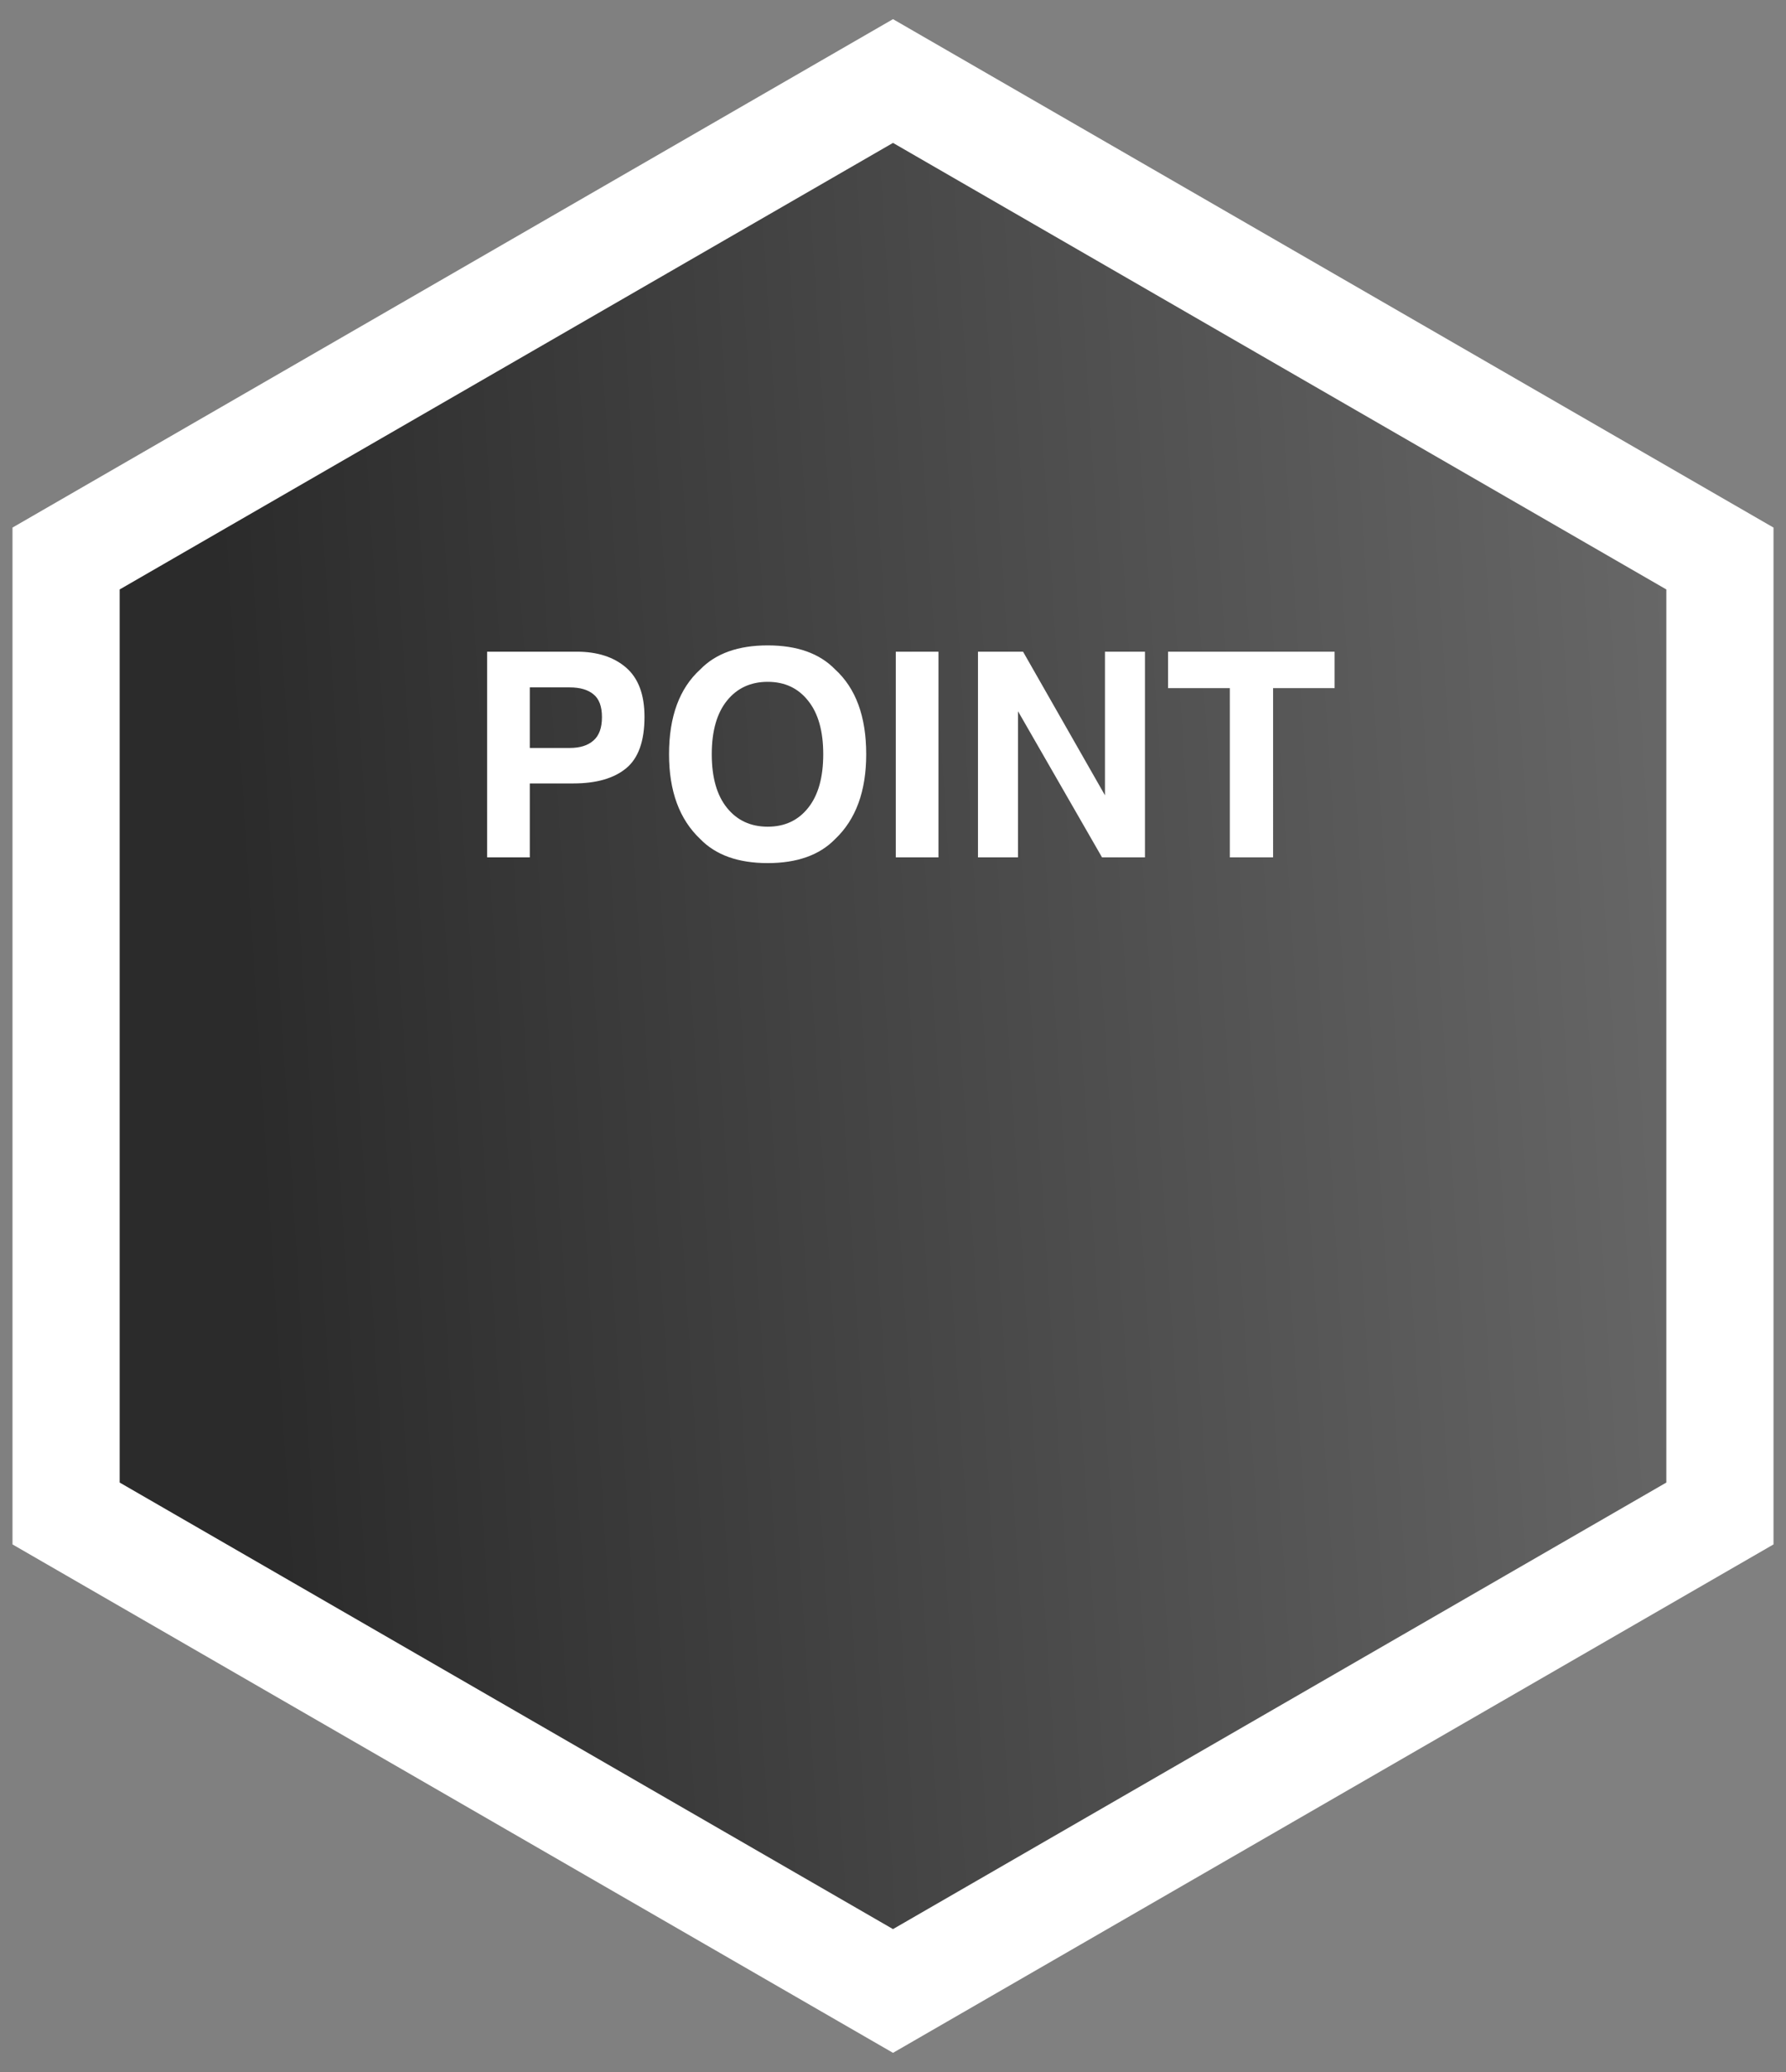 <svg width="50" height="58" fill="none" xmlns="http://www.w3.org/2000/svg"><rect width="100%" height="100%" fill="#808080" stroke="none"/><path d="M24.25 2.701l.75-.433.75.433 21.65 12.5.75.433v26.732l-.75.433-21.65 12.5-.75.433-.75-.433-21.65-12.5-.75-.433V15.634l.75-.433 21.65-12.5z" fill="url(#paint0_linear_8213_46807)" stroke="#fff" stroke-width="3"/><path d="M16.852 20.074c0-.3-.08-.513-.239-.64-.156-.128-.376-.192-.66-.192h-1.121v1.695h1.121c.284 0 .504-.069.66-.207.16-.138.239-.356.239-.656zm1.191-.008c0 .68-.172 1.16-.516 1.442-.343.281-.834.422-1.472.422h-1.223V24h-1.195v-5.758h2.508c.578 0 1.039.149 1.382.445.344.297.516.757.516 1.38zm3.45 3.075c.476 0 .853-.176 1.132-.528.281-.351.422-.851.422-1.5 0-.646-.14-1.144-.422-1.496-.279-.354-.656-.531-1.133-.531-.476 0-.857.176-1.14.527-.284.352-.426.852-.426 1.5 0 .649.142 1.149.426 1.5.283.352.664.528 1.14.528zm2.757-2.028c0 1.034-.29 1.826-.871 2.375-.435.448-1.064.672-1.887.672s-1.452-.224-1.887-.672c-.583-.55-.875-1.34-.875-2.375 0-1.054.292-1.846.875-2.375.435-.448 1.064-.672 1.887-.672s1.452.224 1.887.672c.58.529.871 1.32.871 2.375zM26.273 24h-1.195v-5.758h1.195V24zm1.106-5.758h1.262l2.293 4.02v-4.02h1.12V24h-1.202L28.5 19.91V24h-1.121v-5.758zm9.984 0v1.02h-1.722V24H34.43v-4.738H32.7v-1.02h4.663z" fill="#fff"/><defs><linearGradient id="paint0_linear_8213_46807" x1="8.491" y1="54" x2="53.01" y2="51.159" gradientUnits="userSpaceOnUse"><stop stop-color="#2B2B2B"/><stop offset="1" stop-color="#6D6D6D"/></linearGradient></defs></svg>